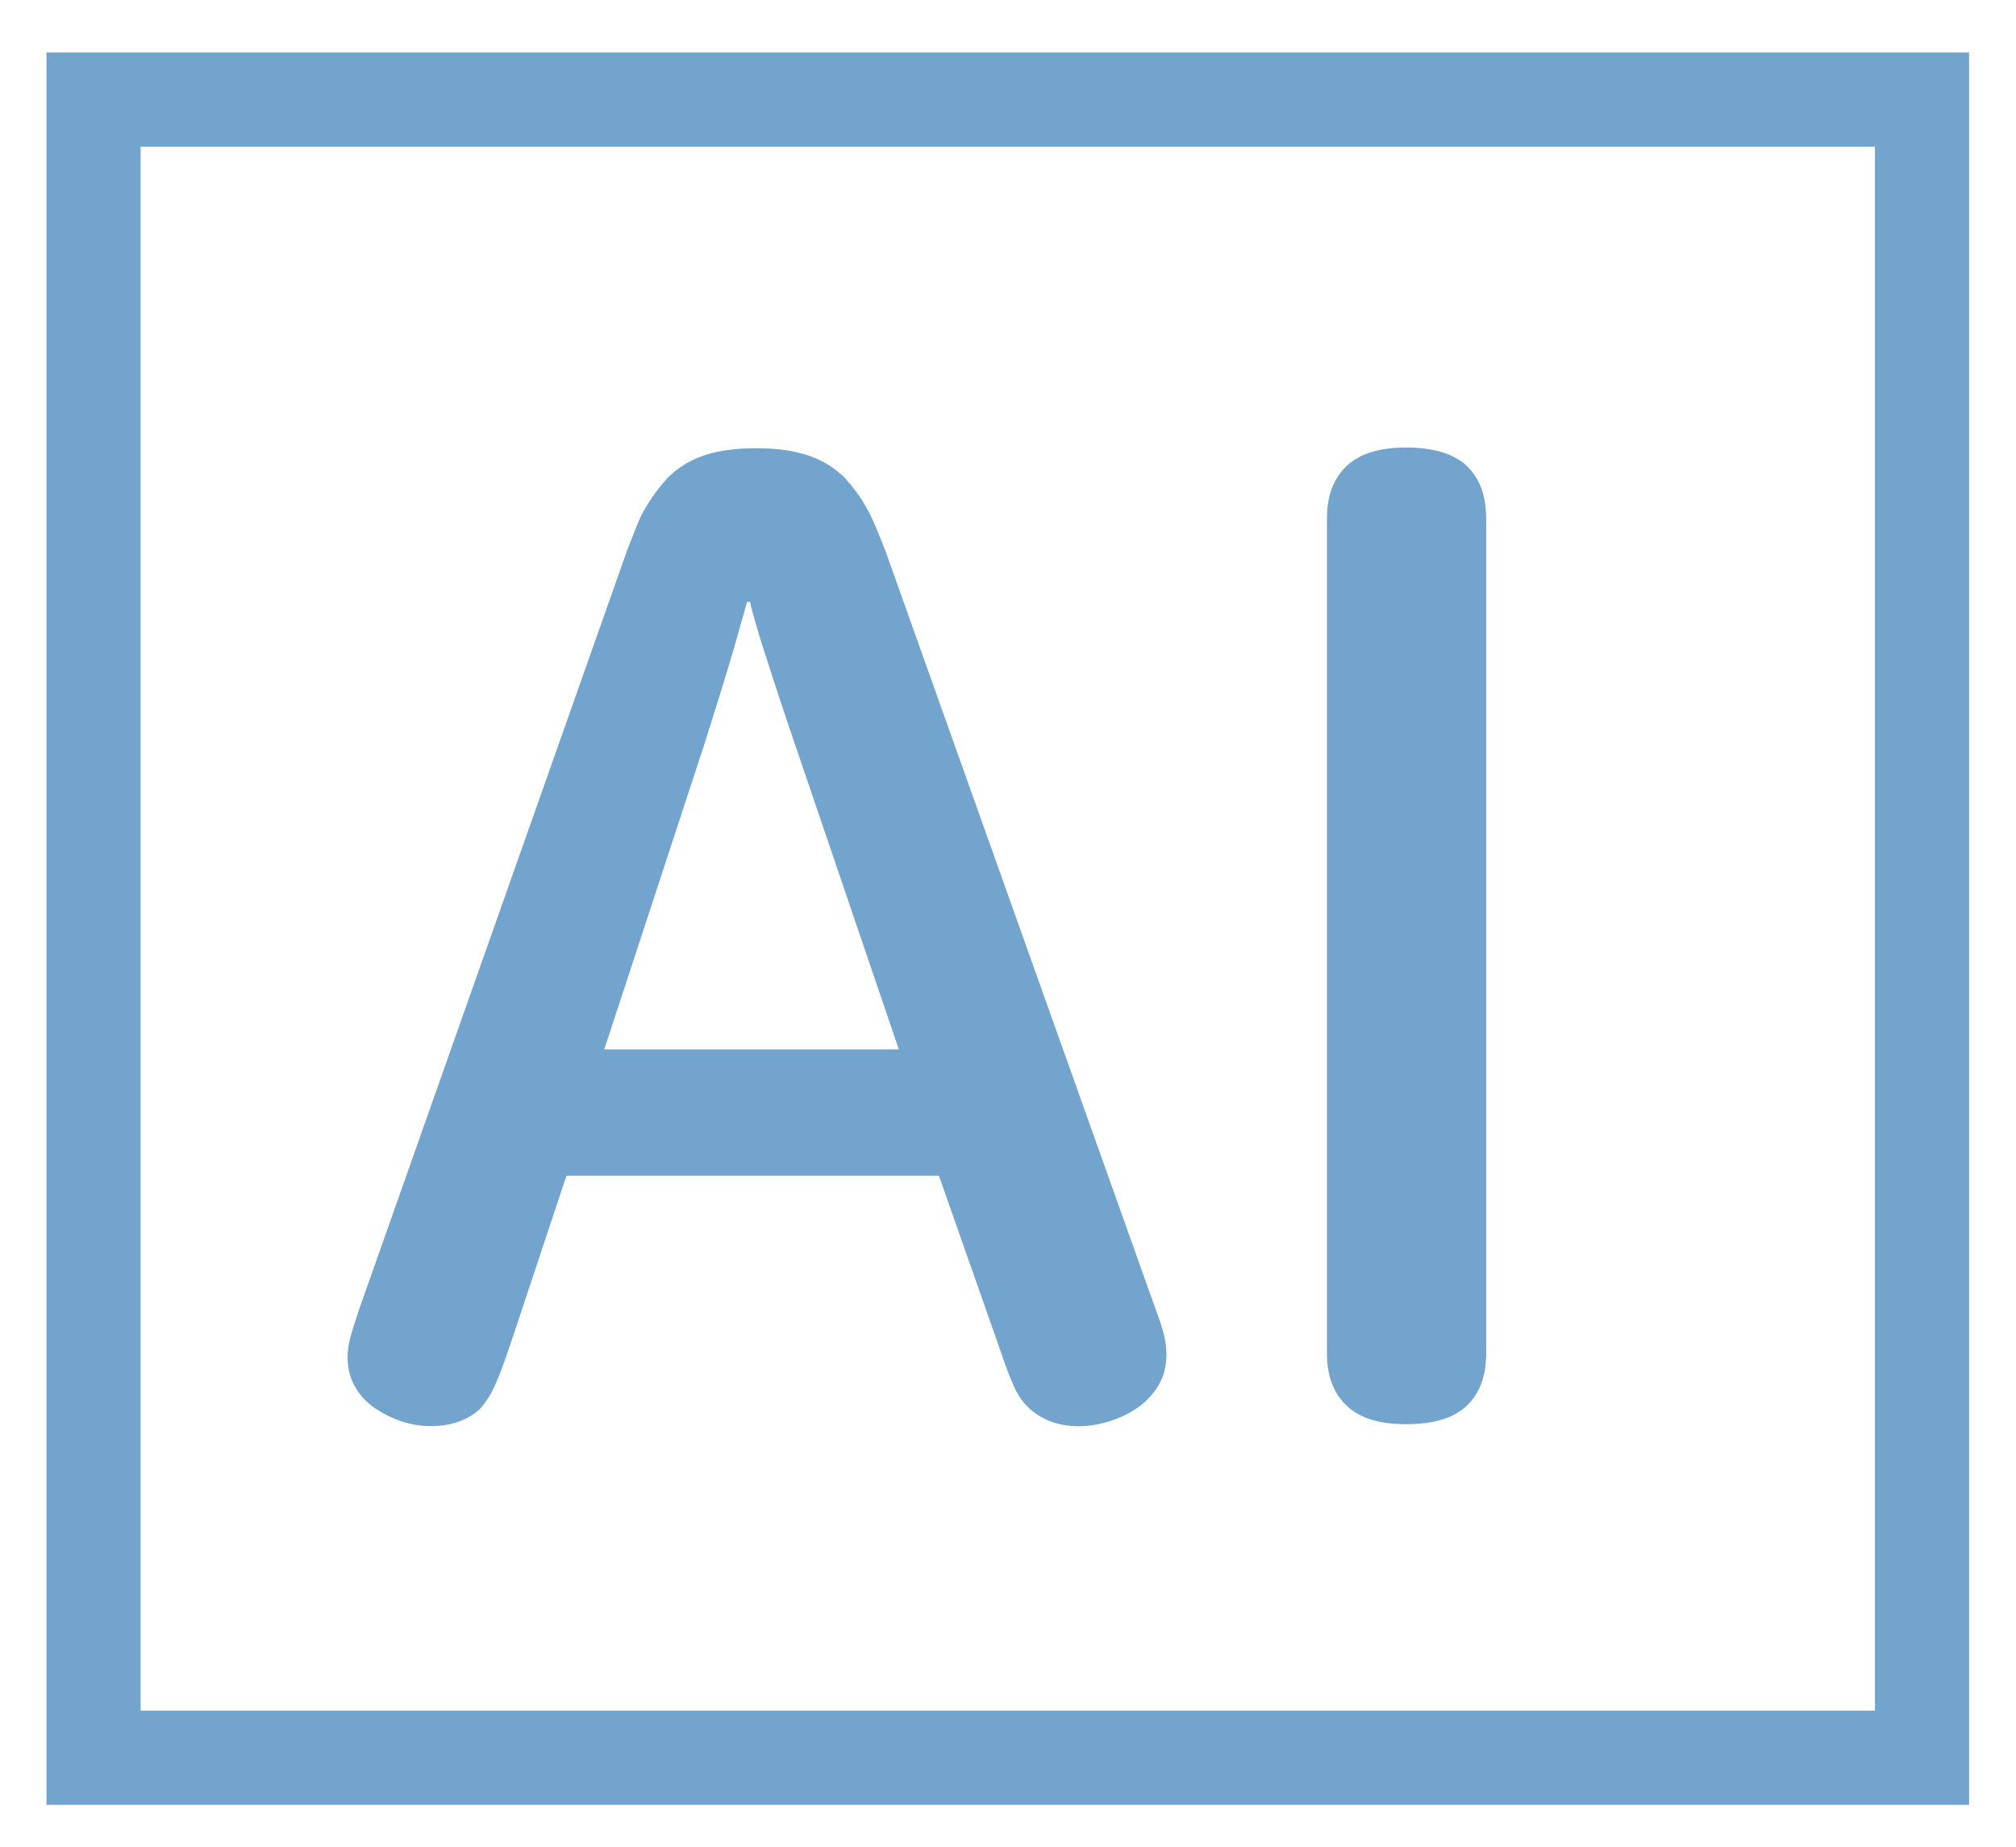 <?xml version="1.0" encoding="UTF-8"?>
<svg id="ai-logo" xmlns="http://www.w3.org/2000/svg" version="1.1" viewBox="0 0 384.76 352.39">
  <!-- Generator: Adobe Illustrator 29.6.1, SVG Export Plug-In . SVG Version: 2.1.1 Build 9)  -->
  <defs>
    <style>
      .st0 {
        fill: #73a4ce;
      }
    </style>
  </defs>
  <g>
    <path class="st0" d="M97.13,257.29c-.98,2.94-1.87,5.32-2.68,7.09-.8,1.79-1.75,3.26-2.82,4.42-.98.99-2.28,1.79-3.89,2.4-1.61.62-3.48.93-5.62.93-1.87,0-3.72-.32-5.55-.93-1.83-.62-3.53-1.47-5.08-2.54-1.57-1.07-2.82-2.43-3.75-4.08s-1.4-3.5-1.4-5.55c0-1.15.15-2.36.47-3.61s.96-3.3,1.94-6.16l50.92-144.19c.62-1.61,1.21-3.11,1.75-4.48.54-1.39,1.14-2.64,1.81-3.75s1.33-2.12,2.01-3.01c.67-.89,1.4-1.79,2.21-2.68,1.87-1.87,4.15-3.28,6.83-4.22,2.68-.93,6.02-1.4,10.04-1.4s7.25.47,9.98,1.4c2.72.93,5.01,2.35,6.9,4.22.8.89,1.54,1.79,2.21,2.68s1.32,1.9,1.94,3.01,1.22,2.36,1.81,3.75c.58,1.39,1.18,2.87,1.81,4.48l51.24,143.79c1.07,2.86,1.75,4.91,2.01,6.16.27,1.25.4,2.36.4,3.35,0,2.32-.51,4.33-1.54,6.02s-2.35,3.11-3.96,4.22-3.41,1.99-5.43,2.61c-2.01.62-3.94.93-5.83.93-2.06,0-3.9-.33-5.55-1-1.65-.67-3.06-1.58-4.22-2.75-1.07-1.07-1.96-2.43-2.68-4.08s-1.57-3.9-2.54-6.76l-11.67-33.21h-71.09l-10.96,32.93h-.01ZM171.55,200.26l-19.98-58.68c-1.25-3.65-2.39-7.06-3.42-10.22s-1.95-5.99-2.75-8.49c-.89-2.86-1.65-5.52-2.28-8.02h-.54c-.71,2.5-1.47,5.17-2.27,8.02-.71,2.5-1.57,5.33-2.54,8.49-.98,3.16-2.05,6.57-3.2,10.22l-19.25,58.68h56.24-.01Z"/>
    <path class="st0" d="M253.25,98.91c0-4.29,1.25-7.61,3.75-9.98s6.29-3.54,11.38-3.54,9.12,1.18,11.58,3.54,3.68,5.69,3.68,9.98v159.33c0,4.29-1.22,7.61-3.68,9.98s-6.32,3.54-11.58,3.54-8.88-1.18-11.38-3.54-3.75-5.69-3.75-9.98V98.91h0Z"/>
  </g>
  <path class="st0" d="M375.81,344.39H8.87V10.02h366.94v334.38ZM26.84,326.42h331V27.99H26.84v298.43Z"/>
</svg>
